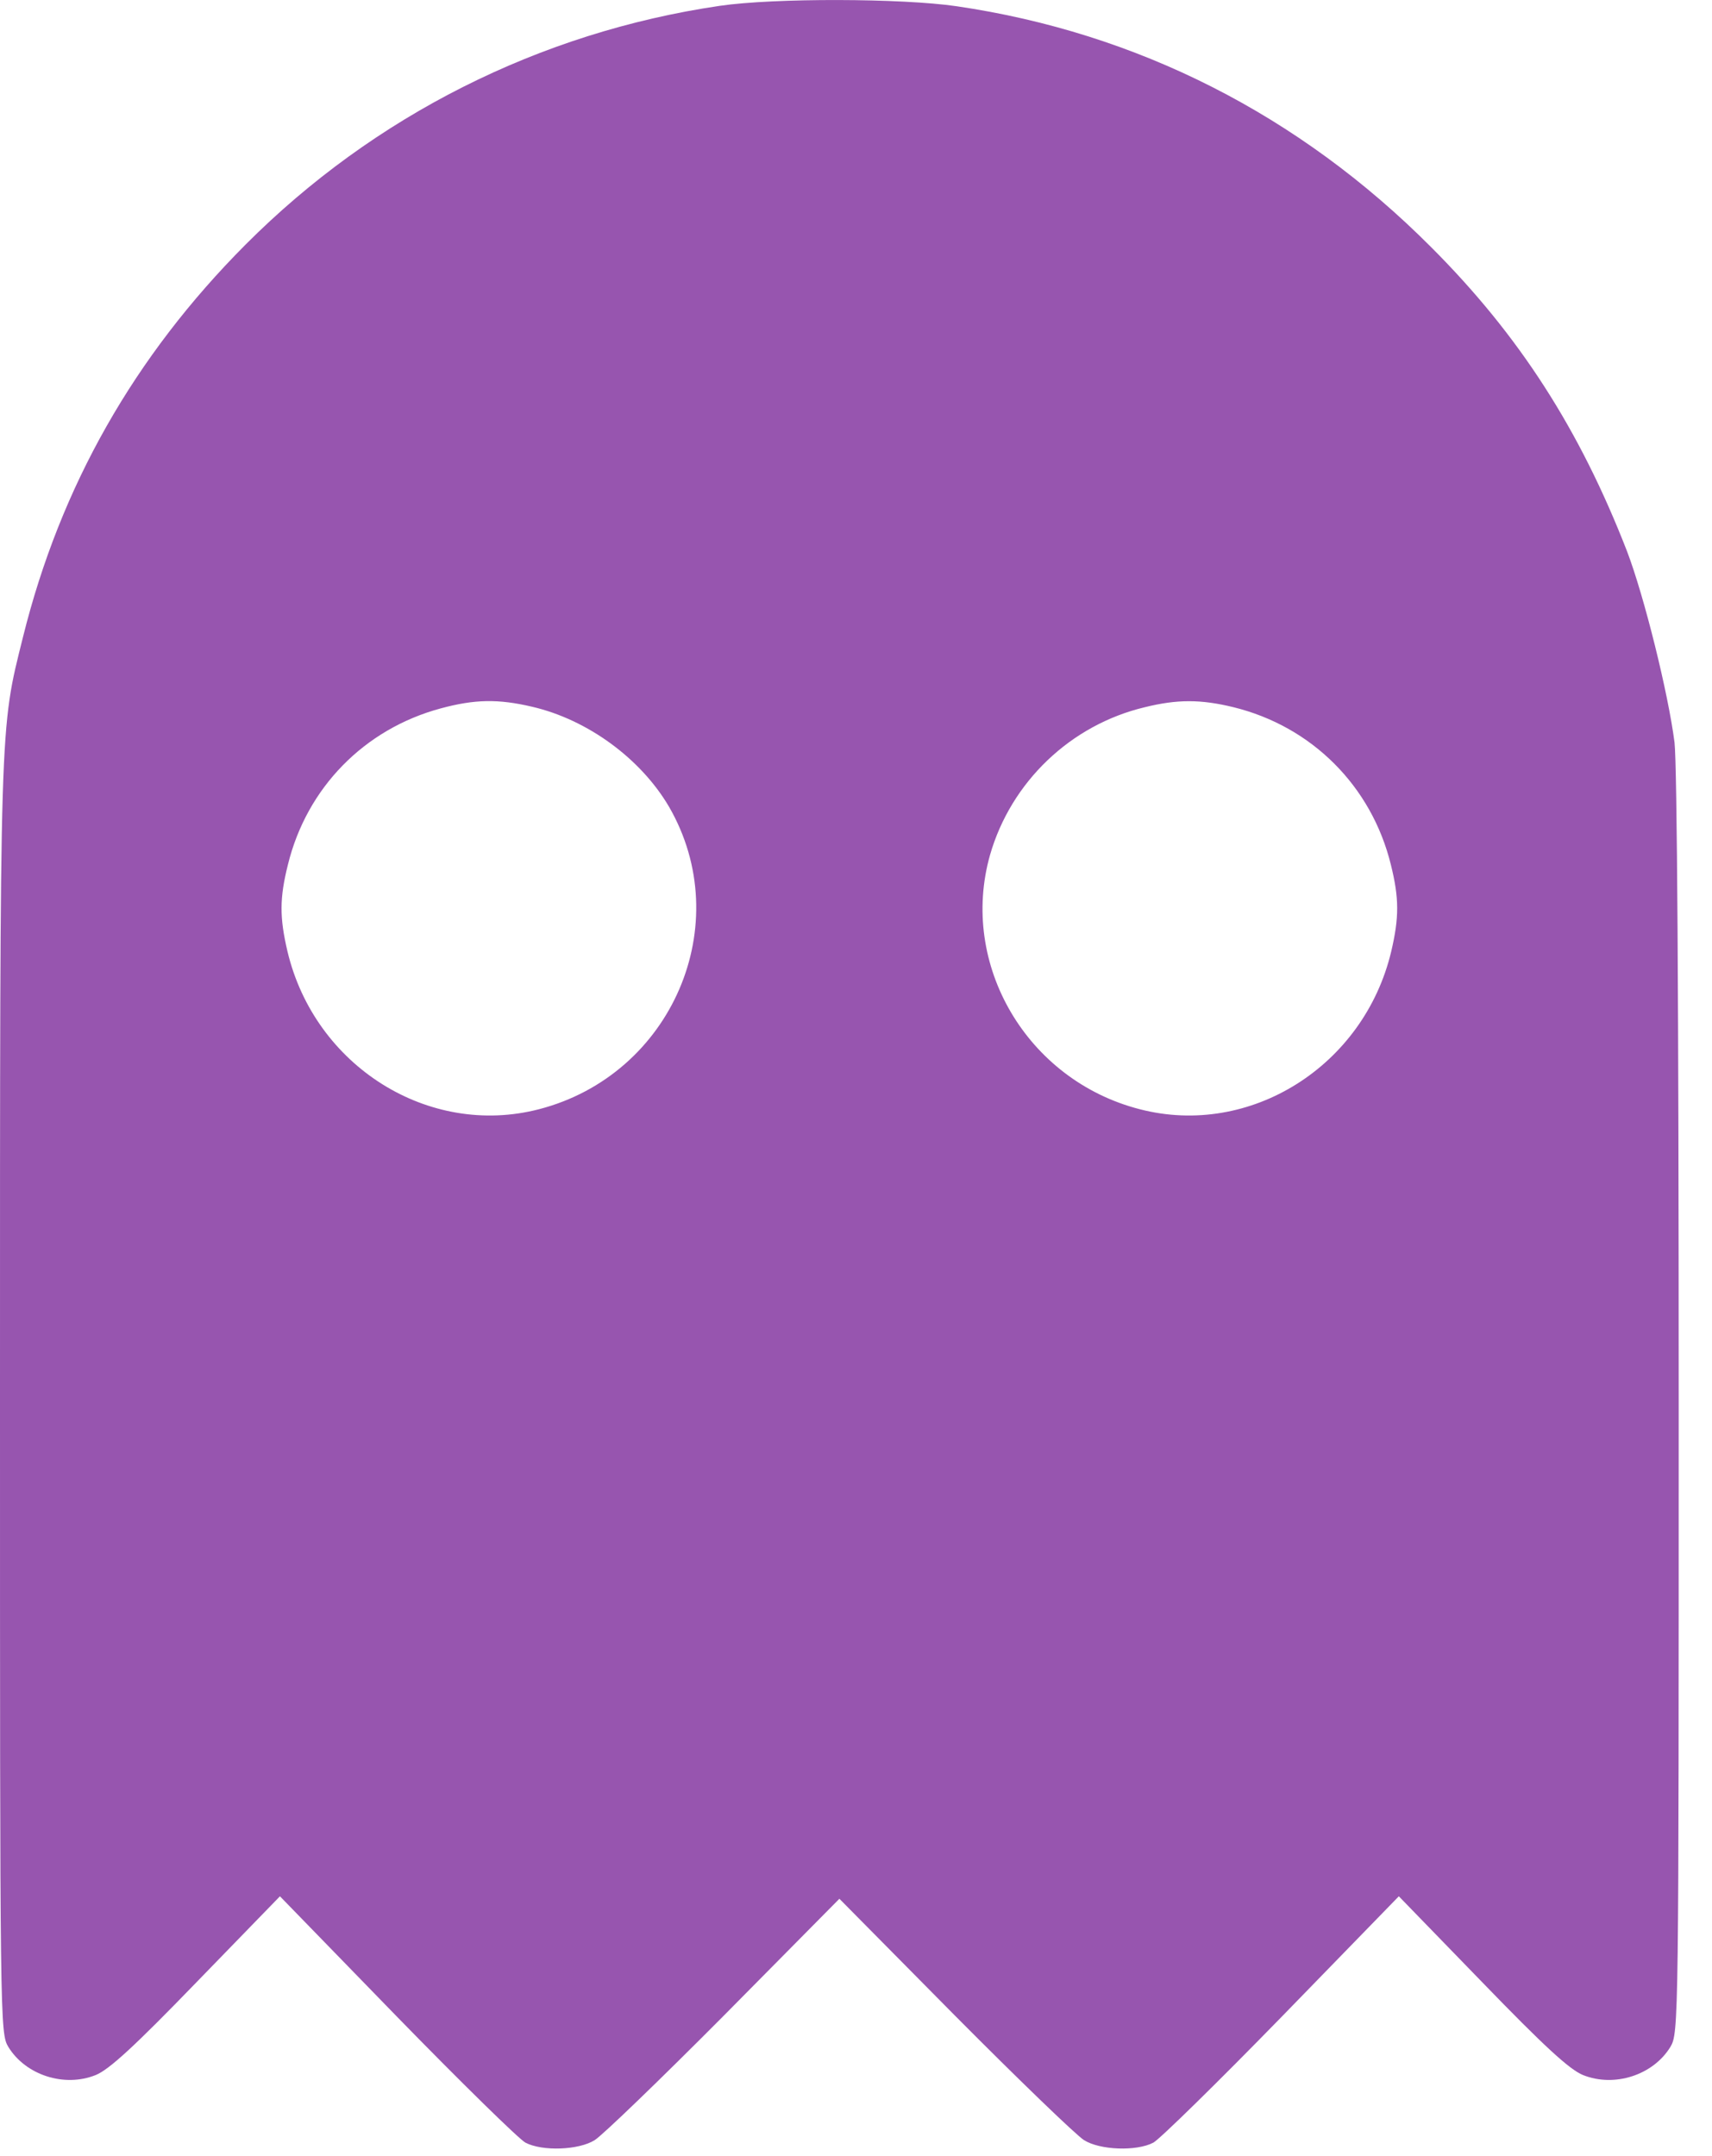 <?xml version="1.0" encoding="UTF-8"?> <svg xmlns="http://www.w3.org/2000/svg" width="27" height="34" viewBox="0 0 27 34" fill="none"> <path d="M11.351 0.092C8.512 0.509 5.897 1.826 3.872 3.858C2.118 5.618 0.953 7.67 0.364 10.04C-0.007 11.529 7.87016e-06 11.244 7.87016e-06 22.066C7.87016e-06 31.921 7.86498e-06 32.06 0.132 32.279C0.404 32.722 1.013 32.921 1.509 32.722C1.721 32.636 2.118 32.272 3.104 31.253L4.415 29.903L6.261 31.802C7.274 32.841 8.187 33.735 8.287 33.788C8.552 33.927 9.127 33.907 9.379 33.748C9.498 33.675 10.411 32.795 11.418 31.782L13.238 29.942L15.058 31.782C16.064 32.795 16.977 33.675 17.096 33.748C17.348 33.907 17.924 33.927 18.189 33.788C18.288 33.735 19.201 32.841 20.214 31.802L22.061 29.903L23.371 31.253C24.357 32.272 24.754 32.636 24.966 32.722C25.463 32.921 26.072 32.722 26.343 32.279C26.475 32.06 26.475 31.921 26.475 22.165C26.475 15.785 26.449 12.065 26.409 11.708C26.31 10.933 25.933 9.411 25.661 8.696C24.913 6.77 23.96 5.287 22.57 3.897C20.492 1.812 17.937 0.515 15.084 0.098C14.224 -0.028 12.212 -0.034 11.351 0.092ZM8.393 11.145C9.273 11.35 10.107 11.966 10.55 12.72C11.623 14.573 10.597 16.95 8.499 17.492C6.758 17.942 4.964 16.811 4.534 15.004C4.408 14.468 4.408 14.163 4.541 13.634C4.838 12.422 5.745 11.496 6.95 11.171C7.486 11.026 7.857 11.019 8.393 11.145ZM19.453 11.152C20.69 11.456 21.63 12.396 21.935 13.634C22.067 14.163 22.067 14.468 21.941 15.004C21.511 16.811 19.717 17.942 17.977 17.492C16.196 17.036 15.124 15.209 15.614 13.481C15.945 12.33 16.885 11.43 18.056 11.152C18.566 11.026 18.936 11.026 19.453 11.152Z" fill="#9755AF"></path> </svg> 